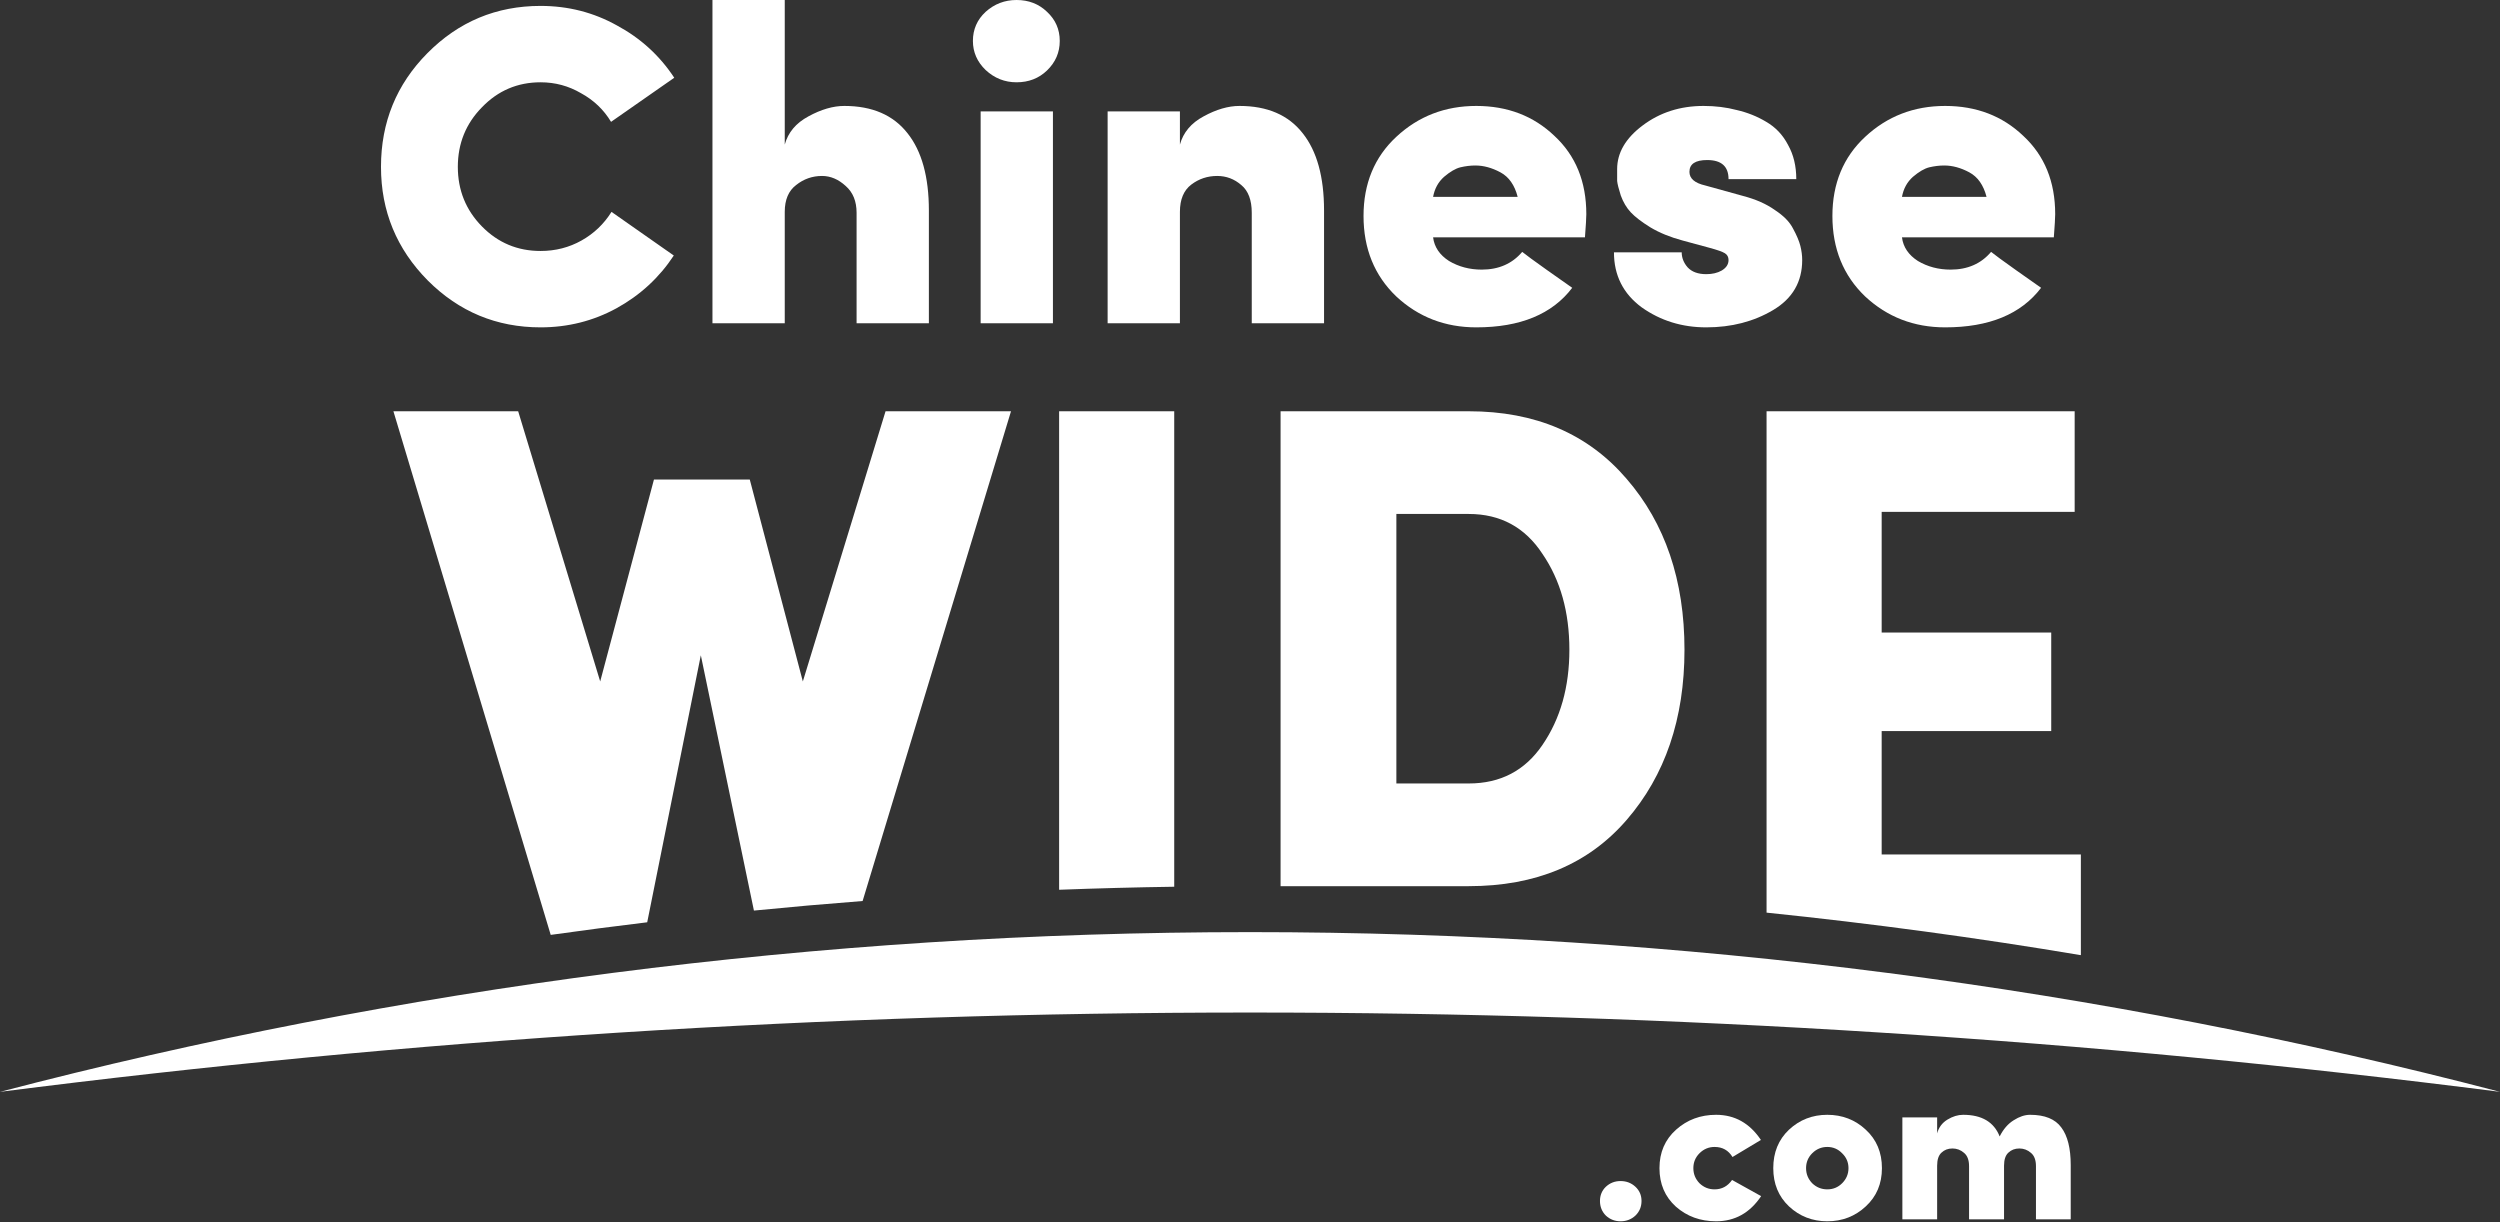 <svg width="1045" height="511" viewBox="0 0 1045 511" fill="none" xmlns="http://www.w3.org/2000/svg">
<rect x="0" y="0" width="1045" height="511" fill="#333333" stroke="none"/>
<path d="M668.791 501.998C668.791 499.621 669.614 497.641 671.259 496.057C672.965 494.473 675.006 493.681 677.382 493.681C679.819 493.681 681.89 494.473 683.596 496.057C685.302 497.641 686.155 499.621 686.155 501.998C686.155 504.435 685.302 506.476 683.596 508.121C681.89 509.705 679.819 510.497 677.382 510.497C675.006 510.497 672.965 509.705 671.259 508.121C669.614 506.476 668.791 504.435 668.791 501.998Z" fill="white"/>
<path d="M723.999 493.224L736.154 499.987C731.463 506.994 725.187 510.497 717.328 510.497C710.747 510.497 705.142 508.456 700.512 504.374C695.942 500.231 693.657 494.869 693.657 488.289C693.657 481.709 695.972 476.347 700.603 472.204C705.233 468.061 710.808 465.989 717.328 465.989C725.126 465.989 731.371 469.493 736.063 476.499L724.182 483.628C722.476 480.825 719.978 479.424 716.688 479.424C714.251 479.424 712.149 480.307 710.382 482.074C708.676 483.78 707.823 485.852 707.823 488.289C707.823 490.726 708.676 492.828 710.382 494.595C712.149 496.301 714.251 497.154 716.688 497.154C719.734 497.154 722.171 495.844 723.999 493.224Z" fill="white"/>
<path d="M763.801 510.497C757.586 510.497 752.255 508.425 747.807 504.282C743.42 500.139 741.227 494.808 741.227 488.289C741.227 481.709 743.42 476.347 747.807 472.204C752.255 468.061 757.586 465.989 763.801 465.989C770.076 465.989 775.438 468.061 779.885 472.204C784.394 476.347 786.648 481.709 786.648 488.289C786.648 494.808 784.394 500.139 779.885 504.282C775.438 508.425 770.076 510.497 763.801 510.497ZM757.495 482.074C755.789 483.78 754.936 485.852 754.936 488.289C754.936 490.726 755.789 492.828 757.495 494.595C759.262 496.301 761.364 497.154 763.801 497.154C766.238 497.154 768.309 496.301 770.015 494.595C771.782 492.828 772.666 490.726 772.666 488.289C772.666 485.852 771.782 483.78 770.015 482.074C768.309 480.307 766.238 479.424 763.801 479.424C761.364 479.424 759.262 480.307 757.495 482.074Z" fill="white"/>
<path d="M837.688 487.284V509.674H823.066V487.466C823.066 484.907 822.365 483.049 820.964 481.892C819.562 480.673 817.948 480.064 816.12 480.064C814.292 480.064 812.769 480.643 811.55 481.8C810.332 482.897 809.723 484.725 809.723 487.284V509.674H795.191V467.086H809.723V473.758C810.393 471.26 811.825 469.34 814.018 468C816.211 466.66 818.405 465.989 820.598 465.989C828.397 465.989 833.484 469.005 835.86 475.037C837.384 471.991 839.333 469.737 841.709 468.274C844.086 466.751 846.37 465.989 848.564 465.989C854.717 465.989 859.074 467.756 861.633 471.29C864.253 474.763 865.562 480.003 865.562 487.009V509.674H851.031V487.466C851.031 484.907 850.331 483.049 848.929 481.892C847.528 480.673 845.913 480.064 844.086 480.064C842.258 480.064 840.735 480.643 839.516 481.8C838.297 482.897 837.688 484.725 837.688 487.284Z" fill="white"/>
<path fill-rule="evenodd" clip-rule="evenodd" d="M335.587 284.849L313.402 200.432H273.354L250.882 284.849L216.596 171.909H164.447L230.195 390.783C243.601 388.899 257.048 387.143 270.534 385.515L292.946 273.901L315.14 380.619C330.238 379.126 345.383 377.794 360.573 376.625L422.598 171.909H370.161L335.587 284.849ZM490.827 370.655C474.744 370.895 458.705 371.317 442.712 371.92V171.909H490.827V370.655ZM869.604 399.231C826.314 391.964 782.572 386.033 738.423 381.483V171.909H867.21V213.973H786.538V264.393H857.414V305.593H786.538V357.166H869.803V399.231H869.604ZM583.683 214.838V327.49H613.935C627.188 327.49 637.464 322.112 644.763 311.356C652.254 300.408 656 287.154 656 271.596C656 255.846 652.254 242.497 644.763 231.548C637.464 220.408 627.188 214.838 613.935 214.838H583.683ZM535.28 370.419V171.909H613.935C641.786 171.909 663.779 181.32 679.913 200.144C696.047 218.775 704.115 242.593 704.115 271.596C704.115 300.408 696.047 324.129 679.913 342.76C663.971 361.2 641.978 370.419 613.935 370.419H535.28Z" fill="white"/>
<path d="M255.609 88.564L281.646 106.808C275.565 116.057 267.583 123.406 257.7 128.854C247.944 134.176 237.365 136.836 225.962 136.836C207.59 136.836 191.879 130.311 178.829 117.261C165.779 104.084 159.254 88.247 159.254 69.749C159.254 51.124 165.716 35.286 178.639 22.236C191.689 9.059 207.463 2.471 225.962 2.471C237.491 2.471 248.134 5.195 257.89 10.643C267.773 15.964 275.755 23.25 281.836 32.499C264.225 44.789 255.419 50.934 255.419 50.934C252.379 45.865 248.198 41.874 242.876 38.96C237.681 35.919 232.043 34.399 225.962 34.399C216.332 34.399 208.16 37.883 201.445 44.852C194.73 51.694 191.372 59.993 191.372 69.749C191.372 79.504 194.73 87.803 201.445 94.645C208.16 101.487 216.332 104.908 225.962 104.908C232.17 104.908 237.871 103.451 243.066 100.537C248.261 97.623 252.442 93.632 255.609 88.564Z" fill="white"/>
<path d="M328.025 88.564V135.126H297.807V0H328.025V60.436C329.418 55.368 332.713 51.44 337.907 48.653C343.229 45.739 348.233 44.282 352.921 44.282C364.578 44.282 373.383 48.083 379.338 55.685C385.293 63.16 388.271 73.93 388.271 87.993V135.126H358.053V88.944C358.053 84.129 356.532 80.391 353.491 77.731C350.451 74.943 347.156 73.549 343.609 73.549C339.554 73.549 335.943 74.817 332.776 77.35C329.608 79.758 328.025 83.496 328.025 88.564Z" fill="white"/>
<path d="M409.907 46.562V135.126H440.125V46.562H409.907ZM406.676 17.105C406.676 12.29 408.45 8.236 411.997 4.941C415.672 1.647 419.979 0 424.921 0C429.989 0 434.233 1.647 437.654 4.941C441.202 8.236 442.975 12.29 442.975 17.105C442.975 21.919 441.202 26.037 437.654 29.458C434.233 32.752 429.989 34.399 424.921 34.399C419.979 34.399 415.672 32.689 411.997 29.268C408.45 25.847 406.676 21.792 406.676 17.105Z" fill="white"/>
<path d="M493.205 88.564V135.126H462.987V46.562H493.205V60.436C494.599 55.368 497.893 51.44 503.088 48.653C508.409 45.739 513.414 44.282 518.102 44.282C529.758 44.282 538.564 48.083 544.519 55.685C550.474 63.16 553.451 73.93 553.451 87.993V135.126H523.233V88.944C523.233 83.622 521.776 79.758 518.862 77.35C515.948 74.817 512.59 73.549 508.789 73.549C504.735 73.549 501.124 74.753 497.956 77.16C494.789 79.568 493.205 83.369 493.205 88.564Z" fill="white"/>
<path d="M663.08 89.514C663.08 91.034 662.89 94.265 662.51 99.206H599.033C599.54 103.261 601.758 106.555 605.685 109.089C609.74 111.496 614.301 112.7 619.369 112.7C626.464 112.7 632.102 110.229 636.283 105.288C637.677 106.428 641.225 109.026 646.926 113.08C652.754 117.134 656.175 119.542 657.189 120.302C648.827 131.325 635.46 136.836 617.088 136.836C604.038 136.836 592.889 132.529 583.639 123.913C574.517 115.171 569.956 103.958 569.956 90.274C569.956 76.717 574.517 65.694 583.639 57.205C592.889 48.59 604.038 44.282 617.088 44.282C630.138 44.282 641.035 48.463 649.777 56.825C658.646 65.061 663.08 75.957 663.08 89.514ZM599.033 82.292H634.383C633.116 77.35 630.709 73.93 627.161 72.029C623.613 70.129 620.129 69.178 616.708 69.178C614.681 69.178 612.59 69.432 610.437 69.939C608.409 70.445 606.129 71.776 603.595 73.93C601.187 76.084 599.667 78.871 599.033 82.292Z" fill="white"/>
<path d="M714.547 103.577L703.334 100.537C698.139 99.143 693.641 97.306 689.84 95.025C686.166 92.745 683.442 90.654 681.668 88.754C679.894 86.853 678.501 84.509 677.487 81.722C676.6 78.934 676.094 76.907 675.967 75.64C675.967 74.373 675.967 72.726 675.967 70.699C675.967 63.857 679.514 57.775 686.61 52.454C693.832 47.006 702.32 44.282 712.076 44.282C717.018 44.282 721.642 44.852 725.95 45.992C730.385 47.006 734.502 48.653 738.303 50.934C742.231 53.214 745.272 56.445 747.426 60.626C749.706 64.68 750.847 69.432 750.847 74.88H722.529C722.529 69.558 719.552 66.898 713.597 66.898C708.655 66.898 706.185 68.545 706.185 71.839C706.185 74.626 708.402 76.527 712.837 77.541L728.611 81.912C733.932 83.305 738.367 85.269 741.914 87.803C745.589 90.211 748.123 92.808 749.516 95.595C751.037 98.383 752.05 100.79 752.557 102.817C753.064 104.844 753.317 106.808 753.317 108.709C753.317 117.831 749.263 124.8 741.154 129.614C733.045 134.429 723.733 136.836 713.217 136.836C703.081 136.836 694.085 134.049 686.229 128.474C678.501 122.773 674.636 115.107 674.636 105.478H702.954C702.954 107.759 703.778 109.849 705.425 111.75C707.198 113.65 709.796 114.6 713.217 114.6C715.751 114.6 717.905 114.094 719.678 113.08C721.579 111.94 722.529 110.483 722.529 108.709C722.529 107.442 722.022 106.492 721.009 105.858C719.995 105.225 717.841 104.464 714.547 103.577Z" fill="white"/>
<path d="M859.07 89.514C859.07 91.034 858.88 94.265 858.5 99.206H795.023C795.53 103.261 797.747 106.555 801.675 109.089C805.729 111.496 810.29 112.7 815.358 112.7C822.454 112.7 828.092 110.229 832.273 105.288C833.667 106.428 837.214 109.026 842.916 113.08C848.744 117.134 852.165 119.542 853.178 120.302C844.816 131.325 831.449 136.836 813.078 136.836C800.028 136.836 788.878 132.529 779.629 123.913C770.506 115.171 765.945 103.958 765.945 90.274C765.945 76.717 770.506 65.694 779.629 57.205C788.878 48.59 800.028 44.282 813.078 44.282C826.128 44.282 837.024 48.463 845.766 56.825C854.635 65.061 859.07 75.957 859.07 89.514ZM795.023 82.292H830.372C829.105 77.35 826.698 73.93 823.15 72.029C819.603 70.129 816.119 69.178 812.698 69.178C810.67 69.178 808.58 69.432 806.426 69.939C804.399 70.445 802.118 71.776 799.584 73.93C797.177 76.084 795.656 78.871 795.023 82.292Z" fill="white"/>
<path d="M0 456.39C171.081 434.516 345.474 423.239 522.502 423.239C699.528 423.239 873.92 434.516 1045 456.39C878.129 412.82 703.023 389.627 522.501 389.627C341.978 389.627 166.872 412.82 0 456.39Z" fill="white"/>
</svg>
